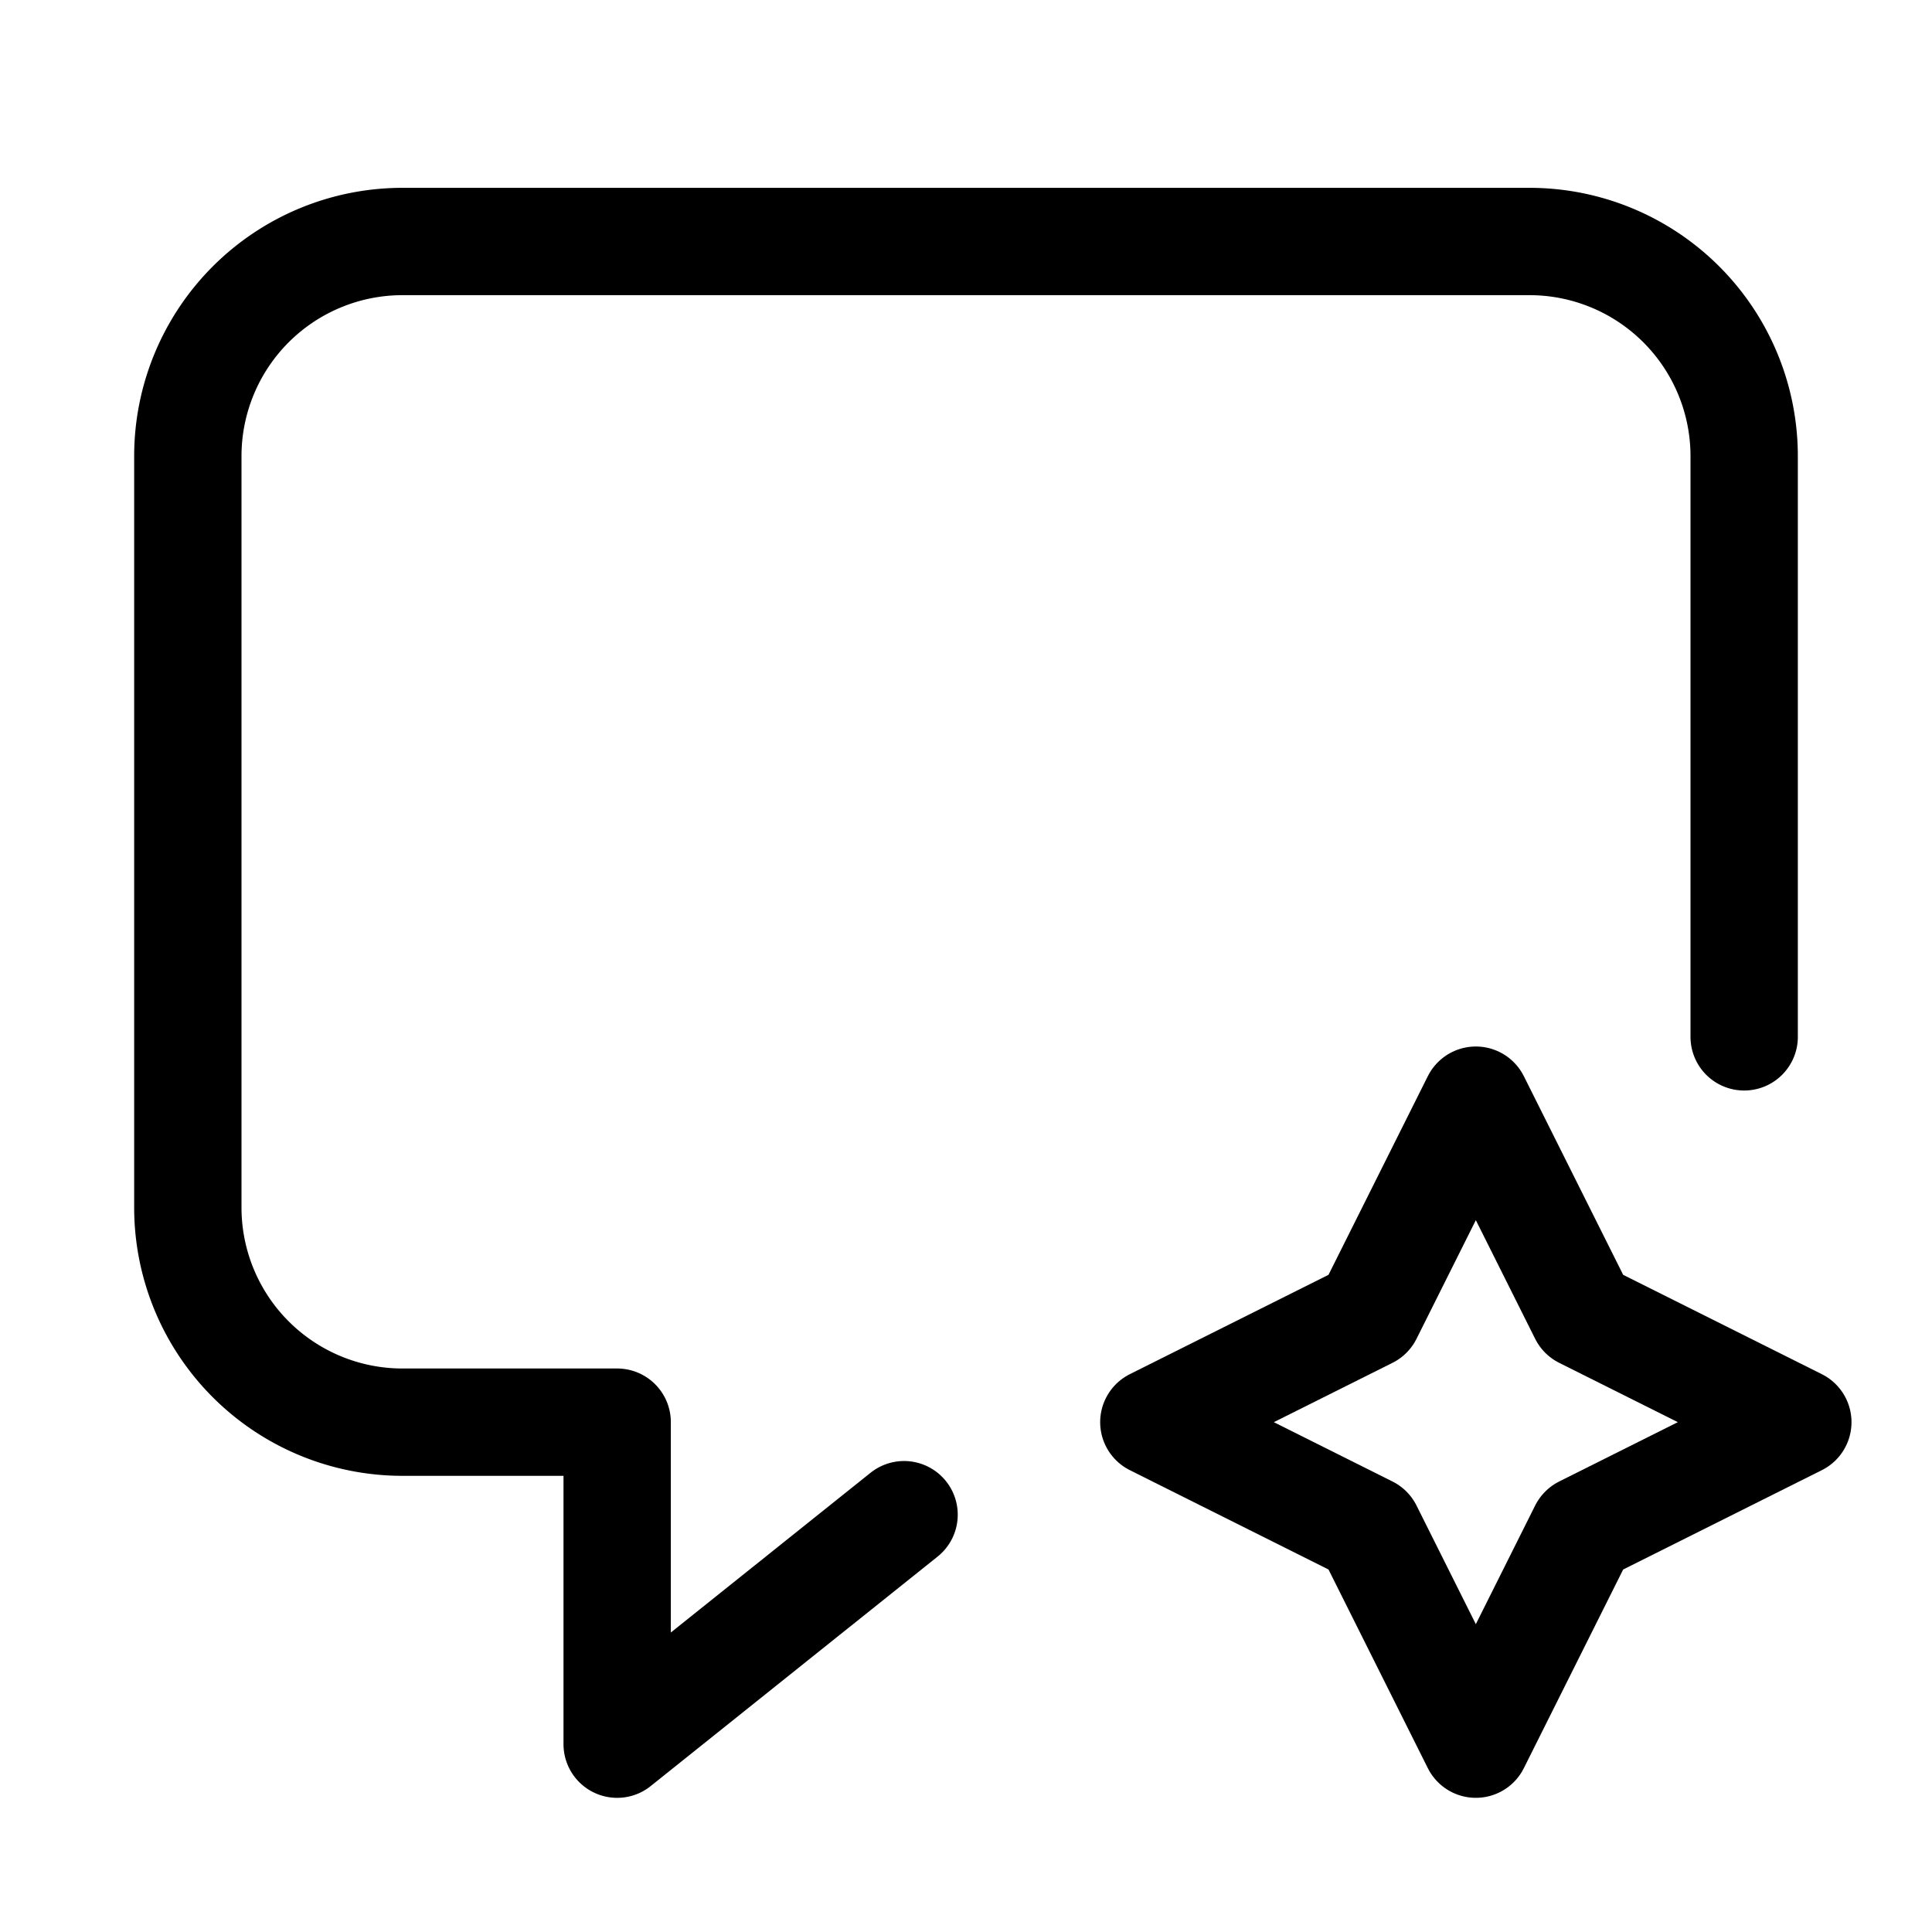 <svg xmlns="http://www.w3.org/2000/svg" width="18" height="18"><g fill="none" stroke="#000" stroke-linecap="round" stroke-linejoin="round" class="nc-icon-wrapper"><path d="M16.25 9.66V4.25a2 2 0 0 0-2-2H3.75a2 2 0 0 0-2 2v7a2 2 0 0 0 2 2h2v3l2.673-2.138"/><path d="m13.75 10.25 1 2 2 1-2 1-1 2-1-2-2-1 2-1 1-2z" data-color="color-2"/></g></svg>